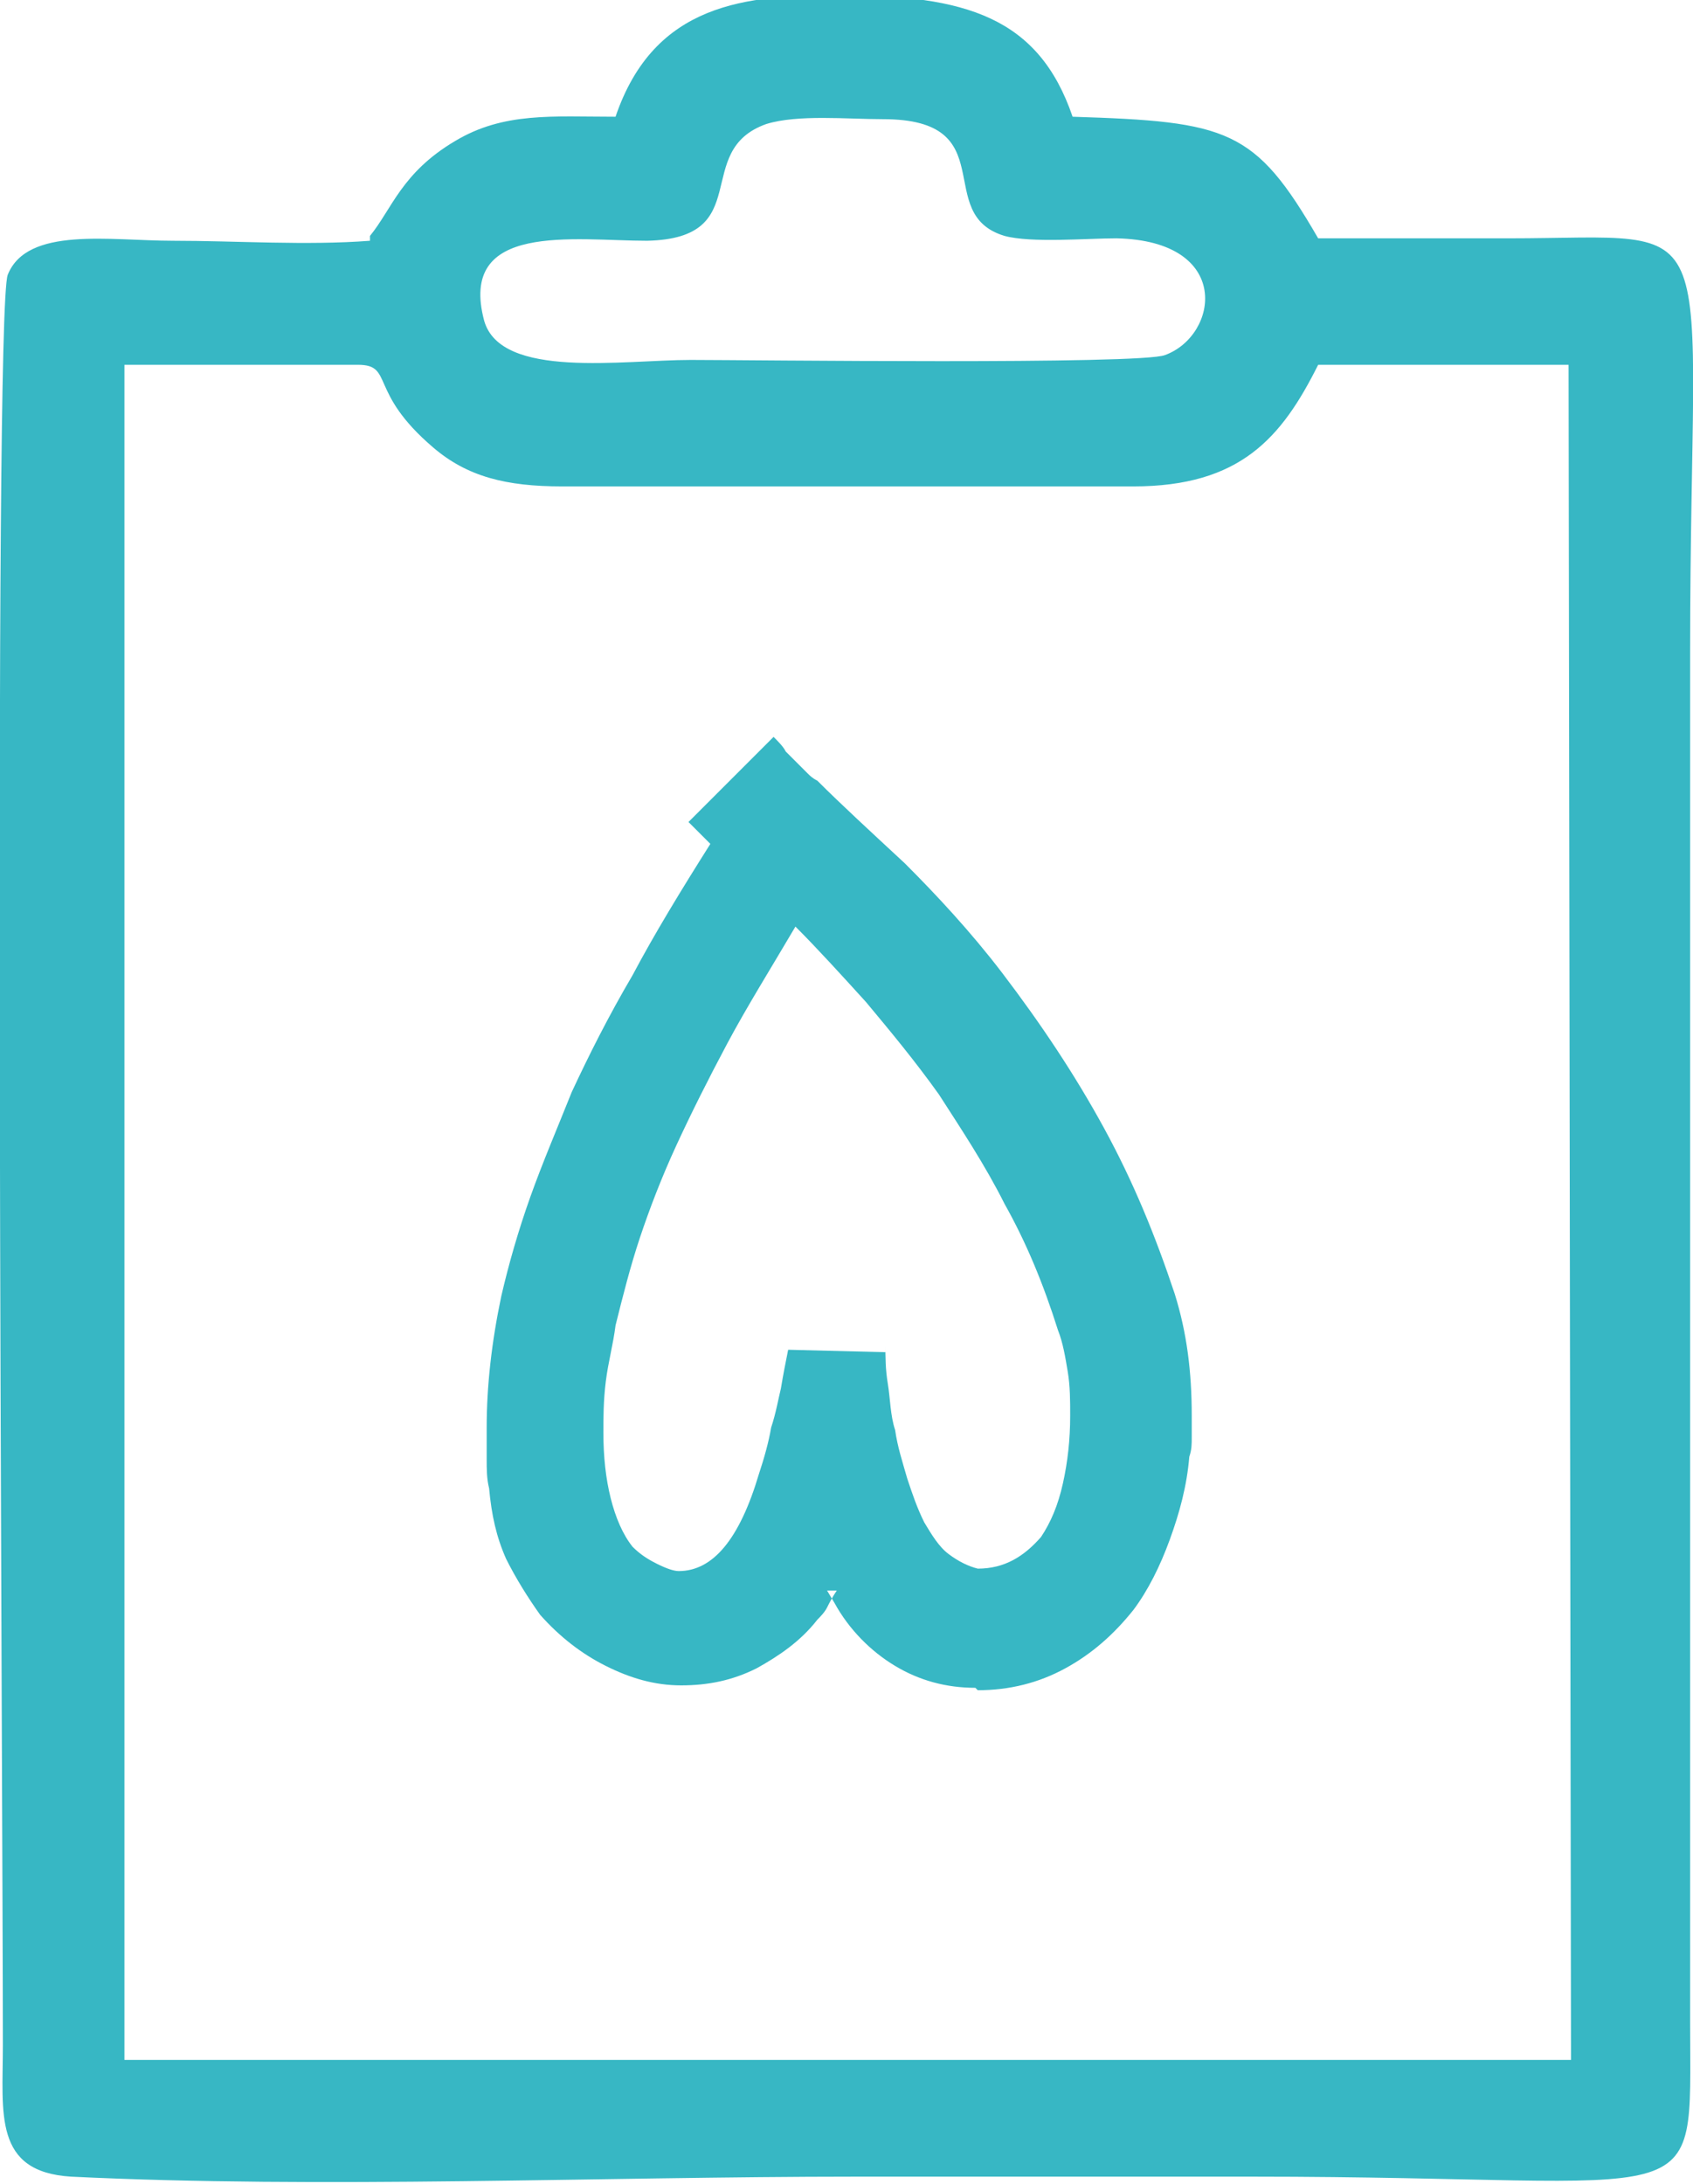 <?xml version="1.0" encoding="UTF-8"?>
<!DOCTYPE svg PUBLIC "-//W3C//DTD SVG 1.1//EN" "http://www.w3.org/Graphics/SVG/1.1/DTD/svg11.dtd">
<!-- Creator: CorelDRAW -->
<svg xmlns="http://www.w3.org/2000/svg" xml:space="preserve" width="0.556in" height="0.717in" version="1.1" style="shape-rendering:geometricPrecision; text-rendering:geometricPrecision; image-rendering:optimizeQuality; fill-rule:evenodd; clip-rule:evenodd"
viewBox="0 0 6.96 8.98"
 xmlns:xlink="http://www.w3.org/1999/xlink"
 xmlns:xodm="http://www.corel.com/coreldraw/odm/2003">
 <defs>
  <style type="text/css">
   <![CDATA[
    .fil0 {fill:#37B7C4}
   ]]>
  </style>
 </defs>
 <g id="Layer_x0020_1">
  <path class="fil0" d="M0.5 1.5l0.97 -0c0.15,0 0.04,0.11 0.31,0.34 0.14,0.12 0.3,0.16 0.53,0.16 0.78,0 1.57,0 2.35,0 0.44,0 0.61,-0.2 0.76,-0.5l1.03 -0 0.01 6.97 -5.95 0 -0 -6.97zm3.51 5.44c-0.12,0 -0.23,-0.03 -0.33,-0.09 -0.1,-0.06 -0.19,-0.15 -0.25,-0.26l-0.03 -0.05 0.04 0c-0.02,0.03 -0.03,0.05 -0.04,0.07 -0.01,0.02 -0.03,0.04 -0.04,0.05l0 -0c-0.07,0.09 -0.16,0.15 -0.25,0.2 -0.1,0.05 -0.2,0.07 -0.31,0.07 -0.11,0 -0.21,-0.03 -0.31,-0.08 -0.1,-0.05 -0.19,-0.12 -0.27,-0.21 -0.05,-0.07 -0.1,-0.15 -0.14,-0.23 -0.04,-0.09 -0.06,-0.18 -0.07,-0.29l0 0c-0.01,-0.04 -0.01,-0.08 -0.01,-0.12 -0,-0.04 -0,-0.09 -0,-0.13 0,-0.17 0.02,-0.35 0.06,-0.54 0.03,-0.13 0.07,-0.27 0.12,-0.41 0.05,-0.14 0.11,-0.28 0.17,-0.43 0.07,-0.15 0.15,-0.31 0.25,-0.48 0.09,-0.17 0.2,-0.35 0.32,-0.54l-0.09 -0.09 0.35 -0.35c0.02,0.02 0.04,0.04 0.05,0.06 0.02,0.02 0.04,0.04 0.06,0.06 0.01,0.01 0.02,0.02 0.03,0.03 0.01,0.01 0.02,0.02 0.04,0.03 0.1,0.1 0.22,0.21 0.36,0.34 0.13,0.13 0.27,0.28 0.4,0.45 0.16,0.21 0.3,0.42 0.42,0.64 0.12,0.22 0.21,0.44 0.29,0.68 0.05,0.16 0.07,0.32 0.07,0.5 0,0.03 -0,0.06 -0,0.09 -0,0.03 -0,0.05 -0.01,0.08 -0.01,0.12 -0.04,0.23 -0.08,0.34 -0.04,0.11 -0.09,0.21 -0.15,0.29 -0.08,0.1 -0.17,0.18 -0.28,0.24 -0.11,0.06 -0.23,0.09 -0.36,0.09l-0 0zm-0.37 -1.41c0,0.05 0,0.1 0.01,0.16 0.01,0.06 0.01,0.13 0.03,0.19 0.01,0.07 0.03,0.13 0.05,0.2 0.02,0.06 0.04,0.12 0.07,0.18 0.03,0.05 0.06,0.1 0.1,0.13 0.04,0.03 0.08,0.05 0.12,0.06 0.11,-0 0.19,-0.05 0.26,-0.13 0.04,-0.06 0.07,-0.13 0.09,-0.22 0.02,-0.09 0.03,-0.18 0.03,-0.28 0,-0.06 -0,-0.12 -0.01,-0.18 -0.01,-0.06 -0.02,-0.12 -0.04,-0.17 -0.06,-0.19 -0.13,-0.36 -0.22,-0.52 -0.08,-0.16 -0.18,-0.31 -0.27,-0.45 -0.1,-0.14 -0.2,-0.26 -0.3,-0.38 -0.1,-0.11 -0.2,-0.22 -0.29,-0.31 -0.1,0.17 -0.2,0.33 -0.28,0.48 -0.08,0.15 -0.15,0.29 -0.21,0.42 -0.06,0.13 -0.11,0.26 -0.15,0.38 -0.04,0.12 -0.07,0.24 -0.1,0.36 -0.01,0.08 -0.03,0.15 -0.04,0.23 -0.01,0.08 -0.01,0.15 -0.01,0.21 0,0.1 0.01,0.19 0.03,0.27 0.02,0.08 0.05,0.15 0.09,0.2 0.03,0.03 0.06,0.05 0.1,0.07 0.04,0.02 0.07,0.03 0.09,0.03 0.14,0 0.25,-0.13 0.33,-0.4 0.02,-0.06 0.04,-0.13 0.05,-0.19 0.02,-0.06 0.03,-0.12 0.04,-0.16 0.01,-0.06 0.02,-0.11 0.03,-0.16l0.4 0.01zm-0.49 -5.02c0.13,-0.04 0.33,-0.02 0.48,-0.02 0.5,0 0.2,0.39 0.5,0.48 0.11,0.03 0.34,0.01 0.46,0.01 0.48,0.01 0.42,0.4 0.2,0.48 -0.1,0.04 -1.71,0.02 -1.95,0.02 -0.28,0 -0.78,0.08 -0.85,-0.16 -0.11,-0.41 0.37,-0.33 0.67,-0.33 0.45,-0.01 0.18,-0.37 0.49,-0.48zm-1.63 0.48c-0.26,0.02 -0.55,0 -0.81,0 -0.26,0 -0.6,-0.06 -0.68,0.14 -0.06,0.16 -0.02,6.22 -0.02,7.28 -0,0.28 -0.04,0.52 0.28,0.54 1.03,0.05 2.18,-0 3.23,-0 0.54,0 1.09,0 1.63,0 1.89,0 1.8,0.18 1.8,-0.63l0 -5.64c0,-1.86 0.17,-1.7 -0.75,-1.7 -0.26,0 -0.52,0 -0.78,-0 -0.26,-0.45 -0.37,-0.48 -1.01,-0.5 -0.14,-0.41 -0.44,-0.5 -0.96,-0.5 -0.38,-0 -0.76,0.03 -0.92,0.5 -0.26,0 -0.46,-0.02 -0.66,0.1 -0.22,0.13 -0.26,0.28 -0.35,0.39z"/>
 </g>
</svg>
